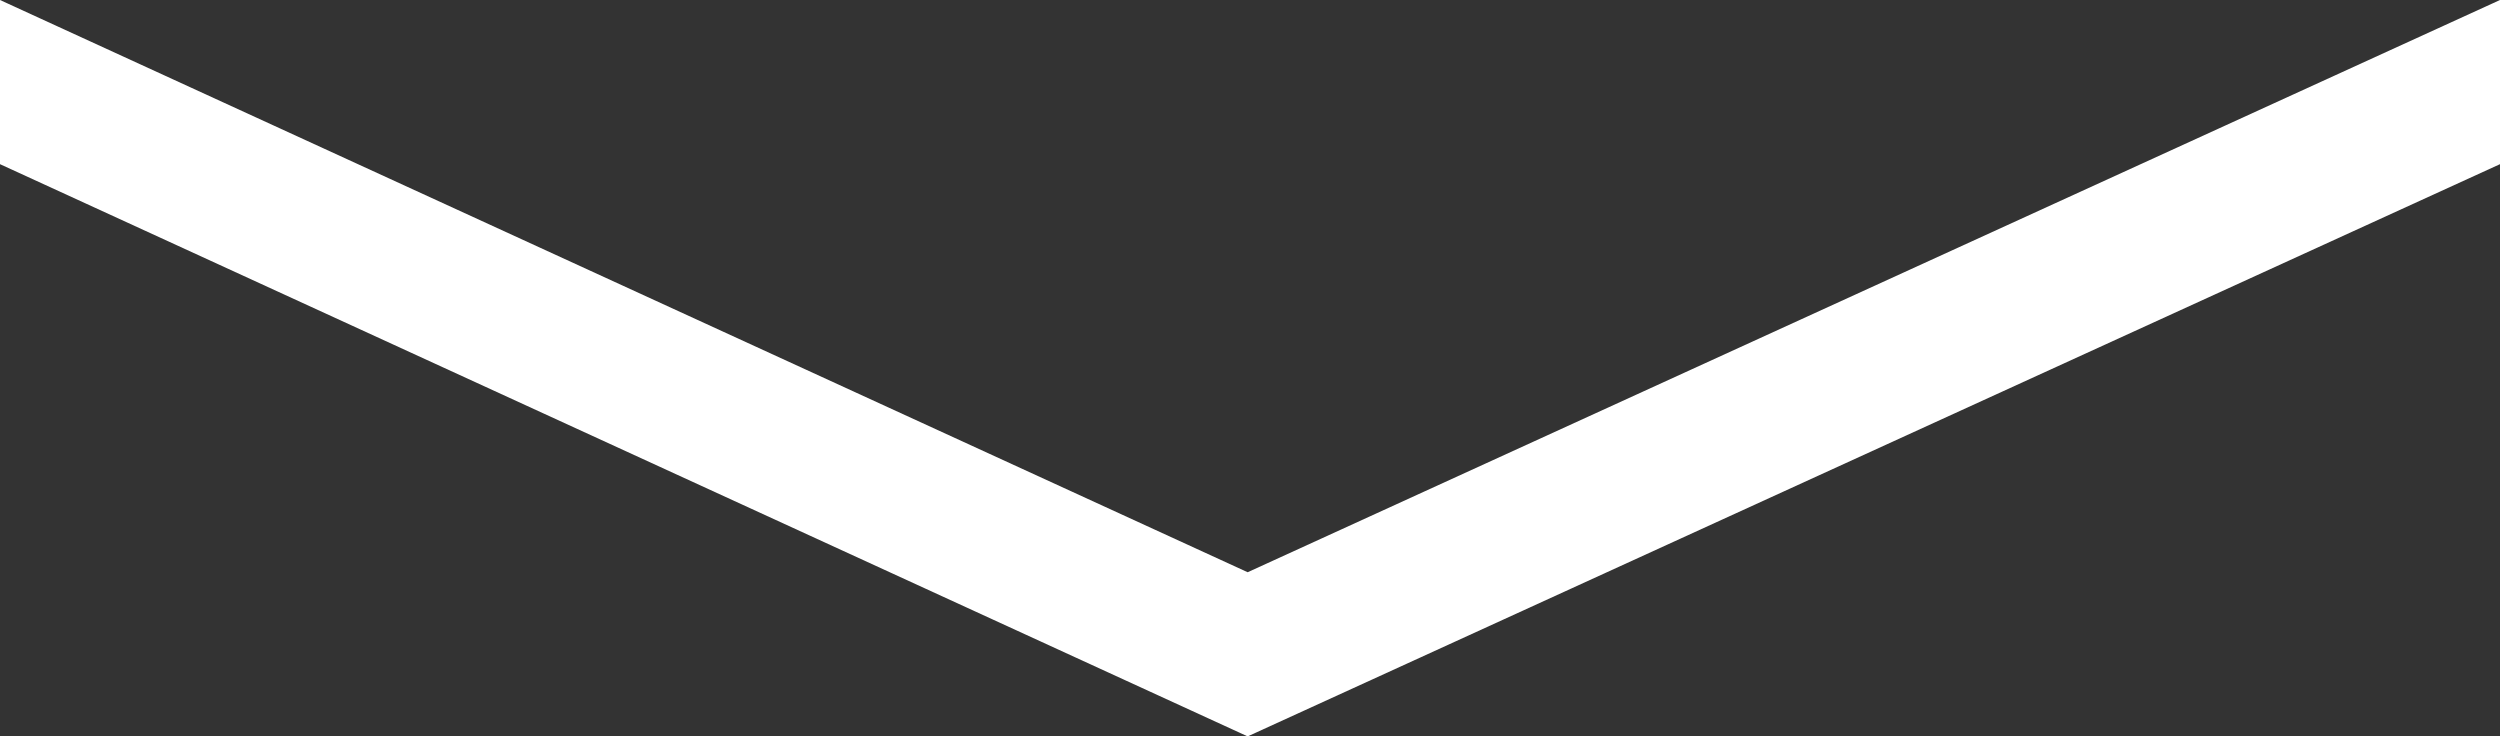 <?xml version="1.0" encoding="utf-8"?>
<!-- Generator: Adobe Illustrator 27.1.1, SVG Export Plug-In . SVG Version: 6.00 Build 0)  -->
<svg version="1.1" id="Vrstva_1" xmlns="http://www.w3.org/2000/svg" xmlns:xlink="http://www.w3.org/1999/xlink" x="0px" y="0px"
	 viewBox="0 0 53.3 15.7" style="enable-background:new 0 0 53.3 15.7;" xml:space="preserve">
<rect x="0" y="0" width="53.3" height="15.7" fill="#333333" stroke="none"/>
<style type="text/css">
	.st0{fill:#FFFFFF;}
</style>
<polygon class="st0" points="53.3,0 26.6,12.2 0,0 0,3.5 26.6,15.7 53.3,3.5 "/>
</svg>
